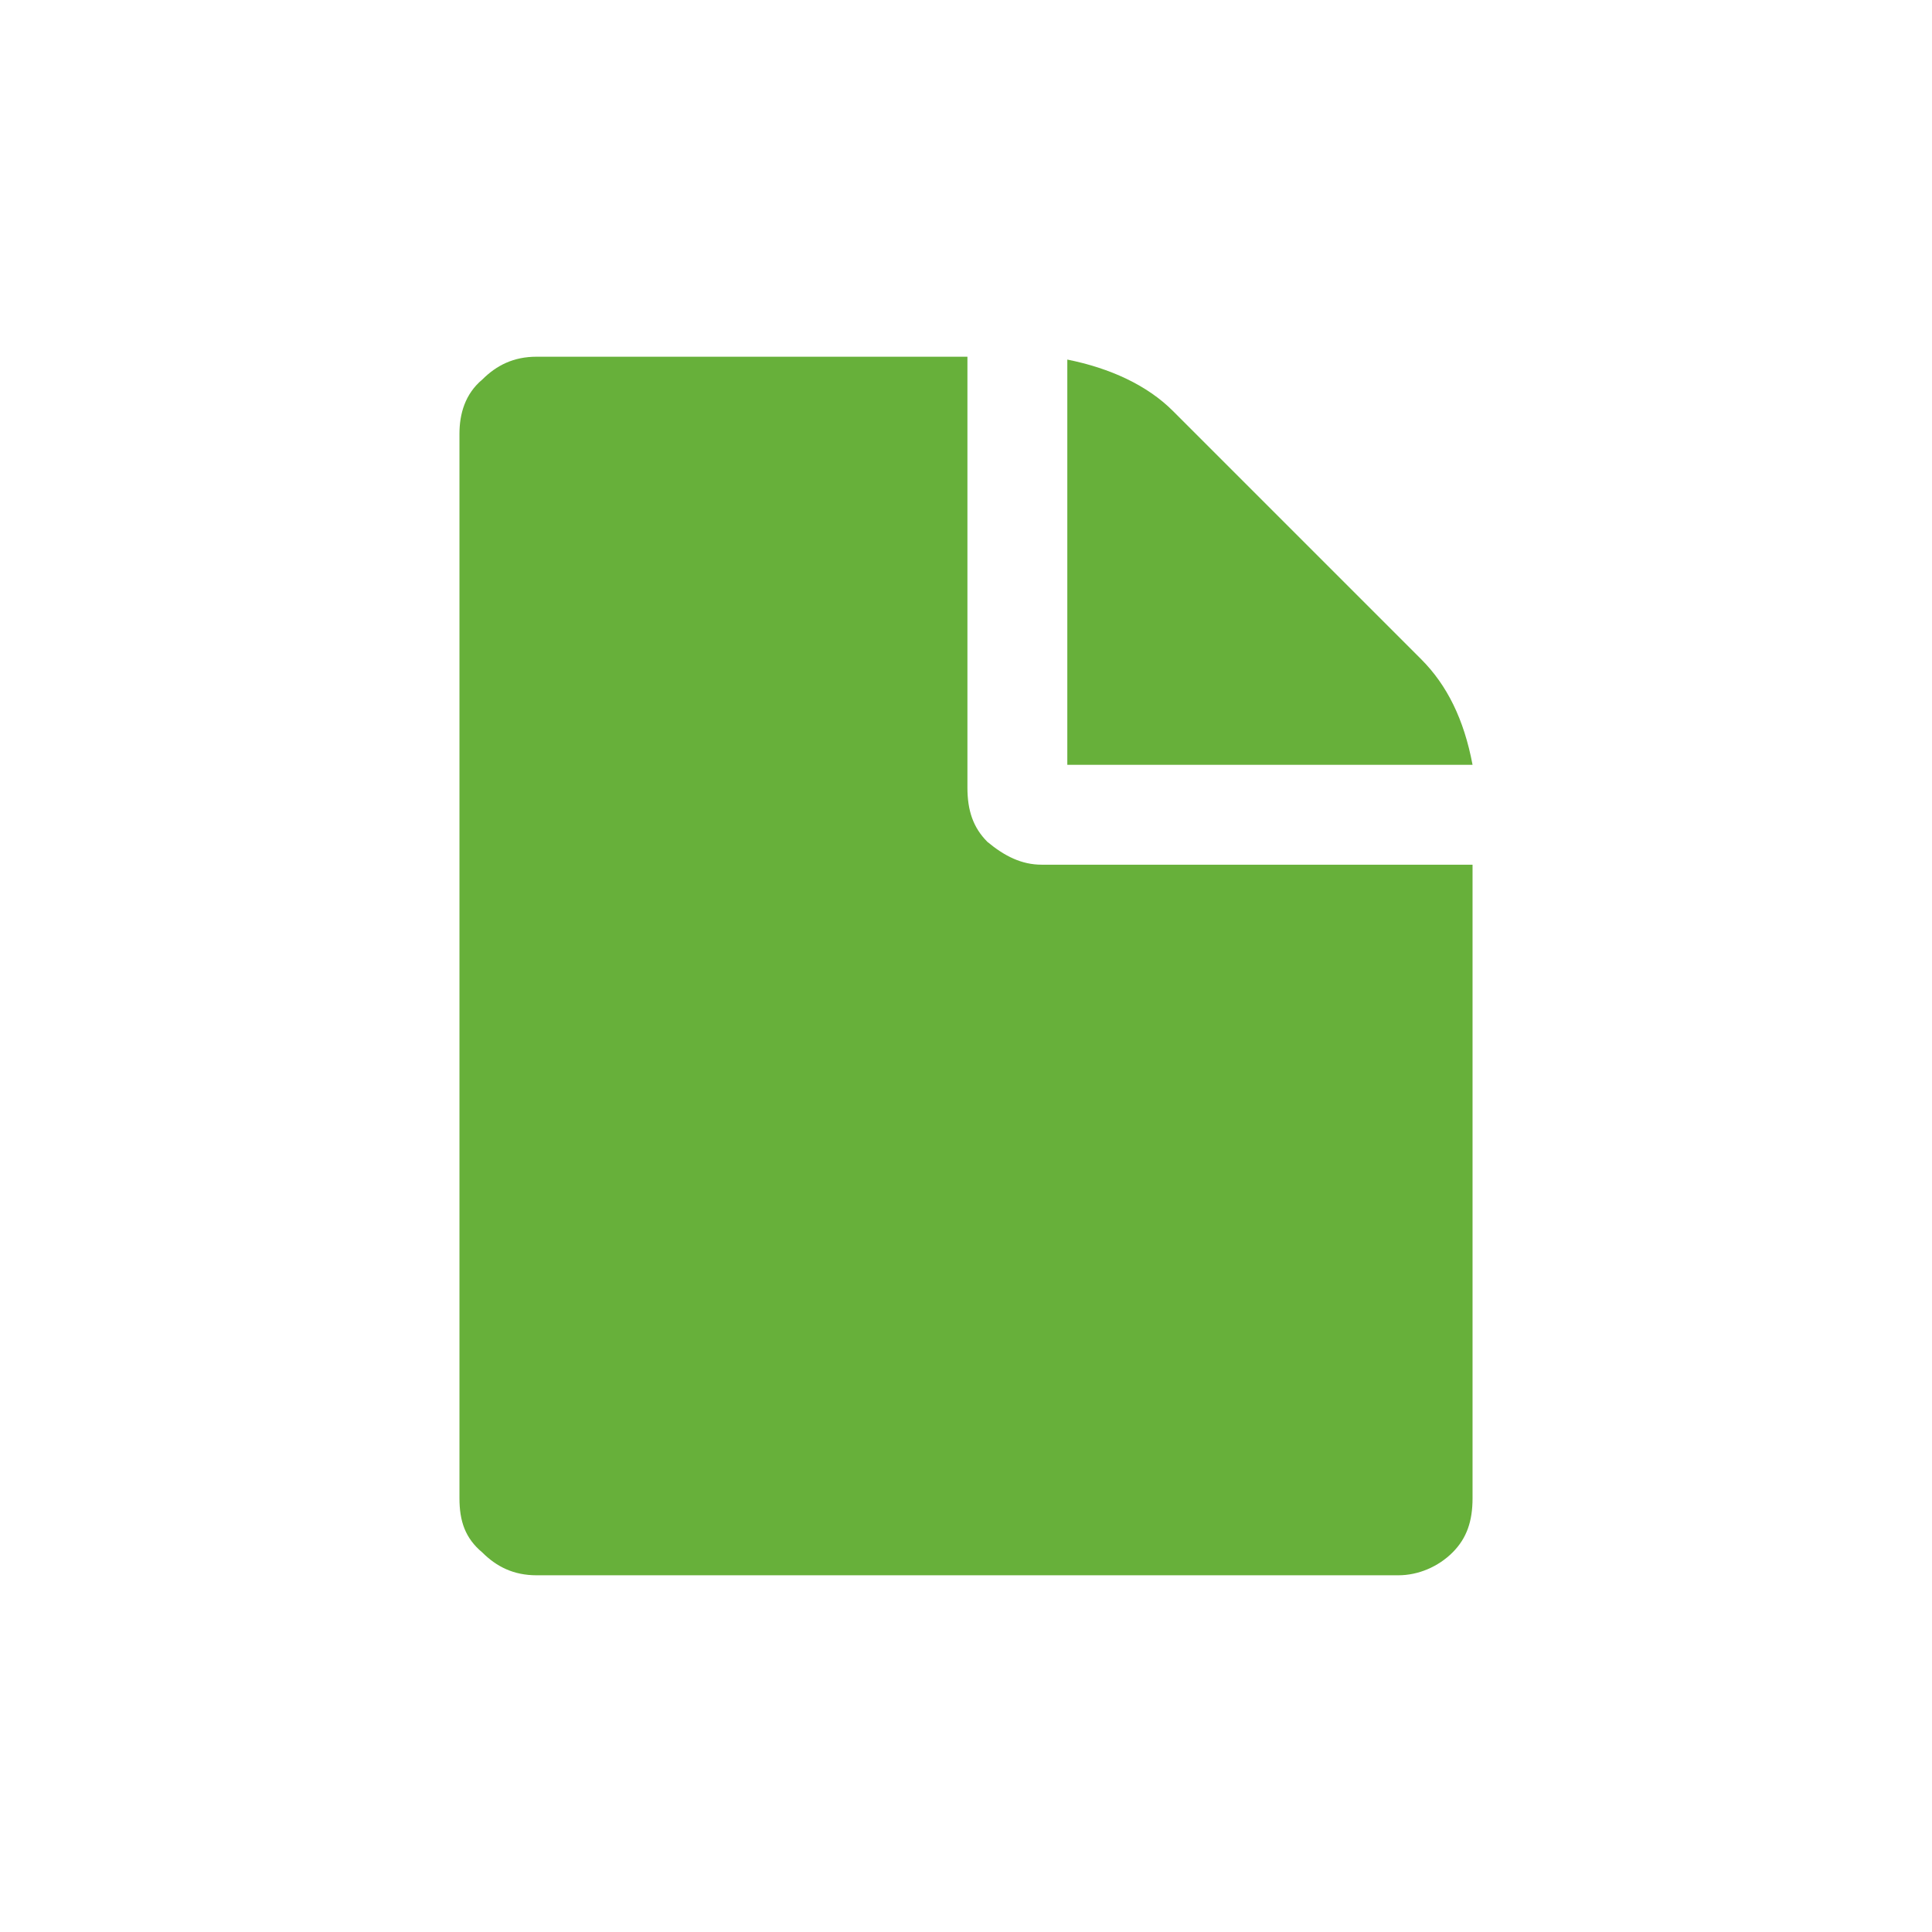 <?xml version="1.0" encoding="UTF-8"?>
<!DOCTYPE svg PUBLIC "-//W3C//DTD SVG 1.1//EN" "http://www.w3.org/Graphics/SVG/1.1/DTD/svg11.dtd">
<!-- Creator: CorelDRAW X7 -->
<svg xmlns="http://www.w3.org/2000/svg" xml:space="preserve" width="6.773mm" height="6.773mm" version="1.1" style="shape-rendering:geometricPrecision; text-rendering:geometricPrecision; image-rendering:optimizeQuality; fill-rule:evenodd; clip-rule:evenodd"
viewBox="0 0 677 677"
 xmlns:xlink="http://www.w3.org/1999/xlink">
 <defs>
  <style type="text/css">
   <![CDATA[
    .fil0 {fill:#67B03A}
   ]]>
  </style>
 </defs>
 <g id="Слой_x0020_1">
  <g id="_2683478676592">
  </g>
  <g id="_2683478686768">
  </g>
  <g id="_2683478684112">
  </g>
  <g id="_2683478683952">
  </g>
  <g id="_2683478684304">
  </g>
  <g id="_2683453245952">
  </g>
  <g id="_2683453245728">
  </g>
  <g id="_2683453247360">
  </g>
  <g id="_2683453239808">
  </g>
  <g id="_2683453237600">
  </g>
  <g id="_2683453238912">
  </g>
  <g id="_2683453235744">
  </g>
  <g id="_2683453233120">
  </g>
  <g id="_2683453228096">
  </g>
  <g id="_2683453223712">
  </g>
  <g id="_2683453254816">
   <g>
    <path class="fil0" d="M498 231l-87 -87c-9,-9 -22,-15 -37,-18l0 142 142 0c-3,-16 -9,-28 -18,-37z"/>
    <path class="fil0" d="M365 303c-7,0 -13,-3 -19,-8 -5,-5 -7,-11 -7,-19l0 -151 -151 0c-8,0 -14,3 -19,8 -6,5 -8,12 -8,19l0 373c0,8 2,14 8,19 5,5 11,8 19,8l302 0c7,0 14,-3 19,-8 5,-5 7,-11 7,-19l0 -222 -151 0z"/>
   </g>
  </g>
 </g>
</svg>
